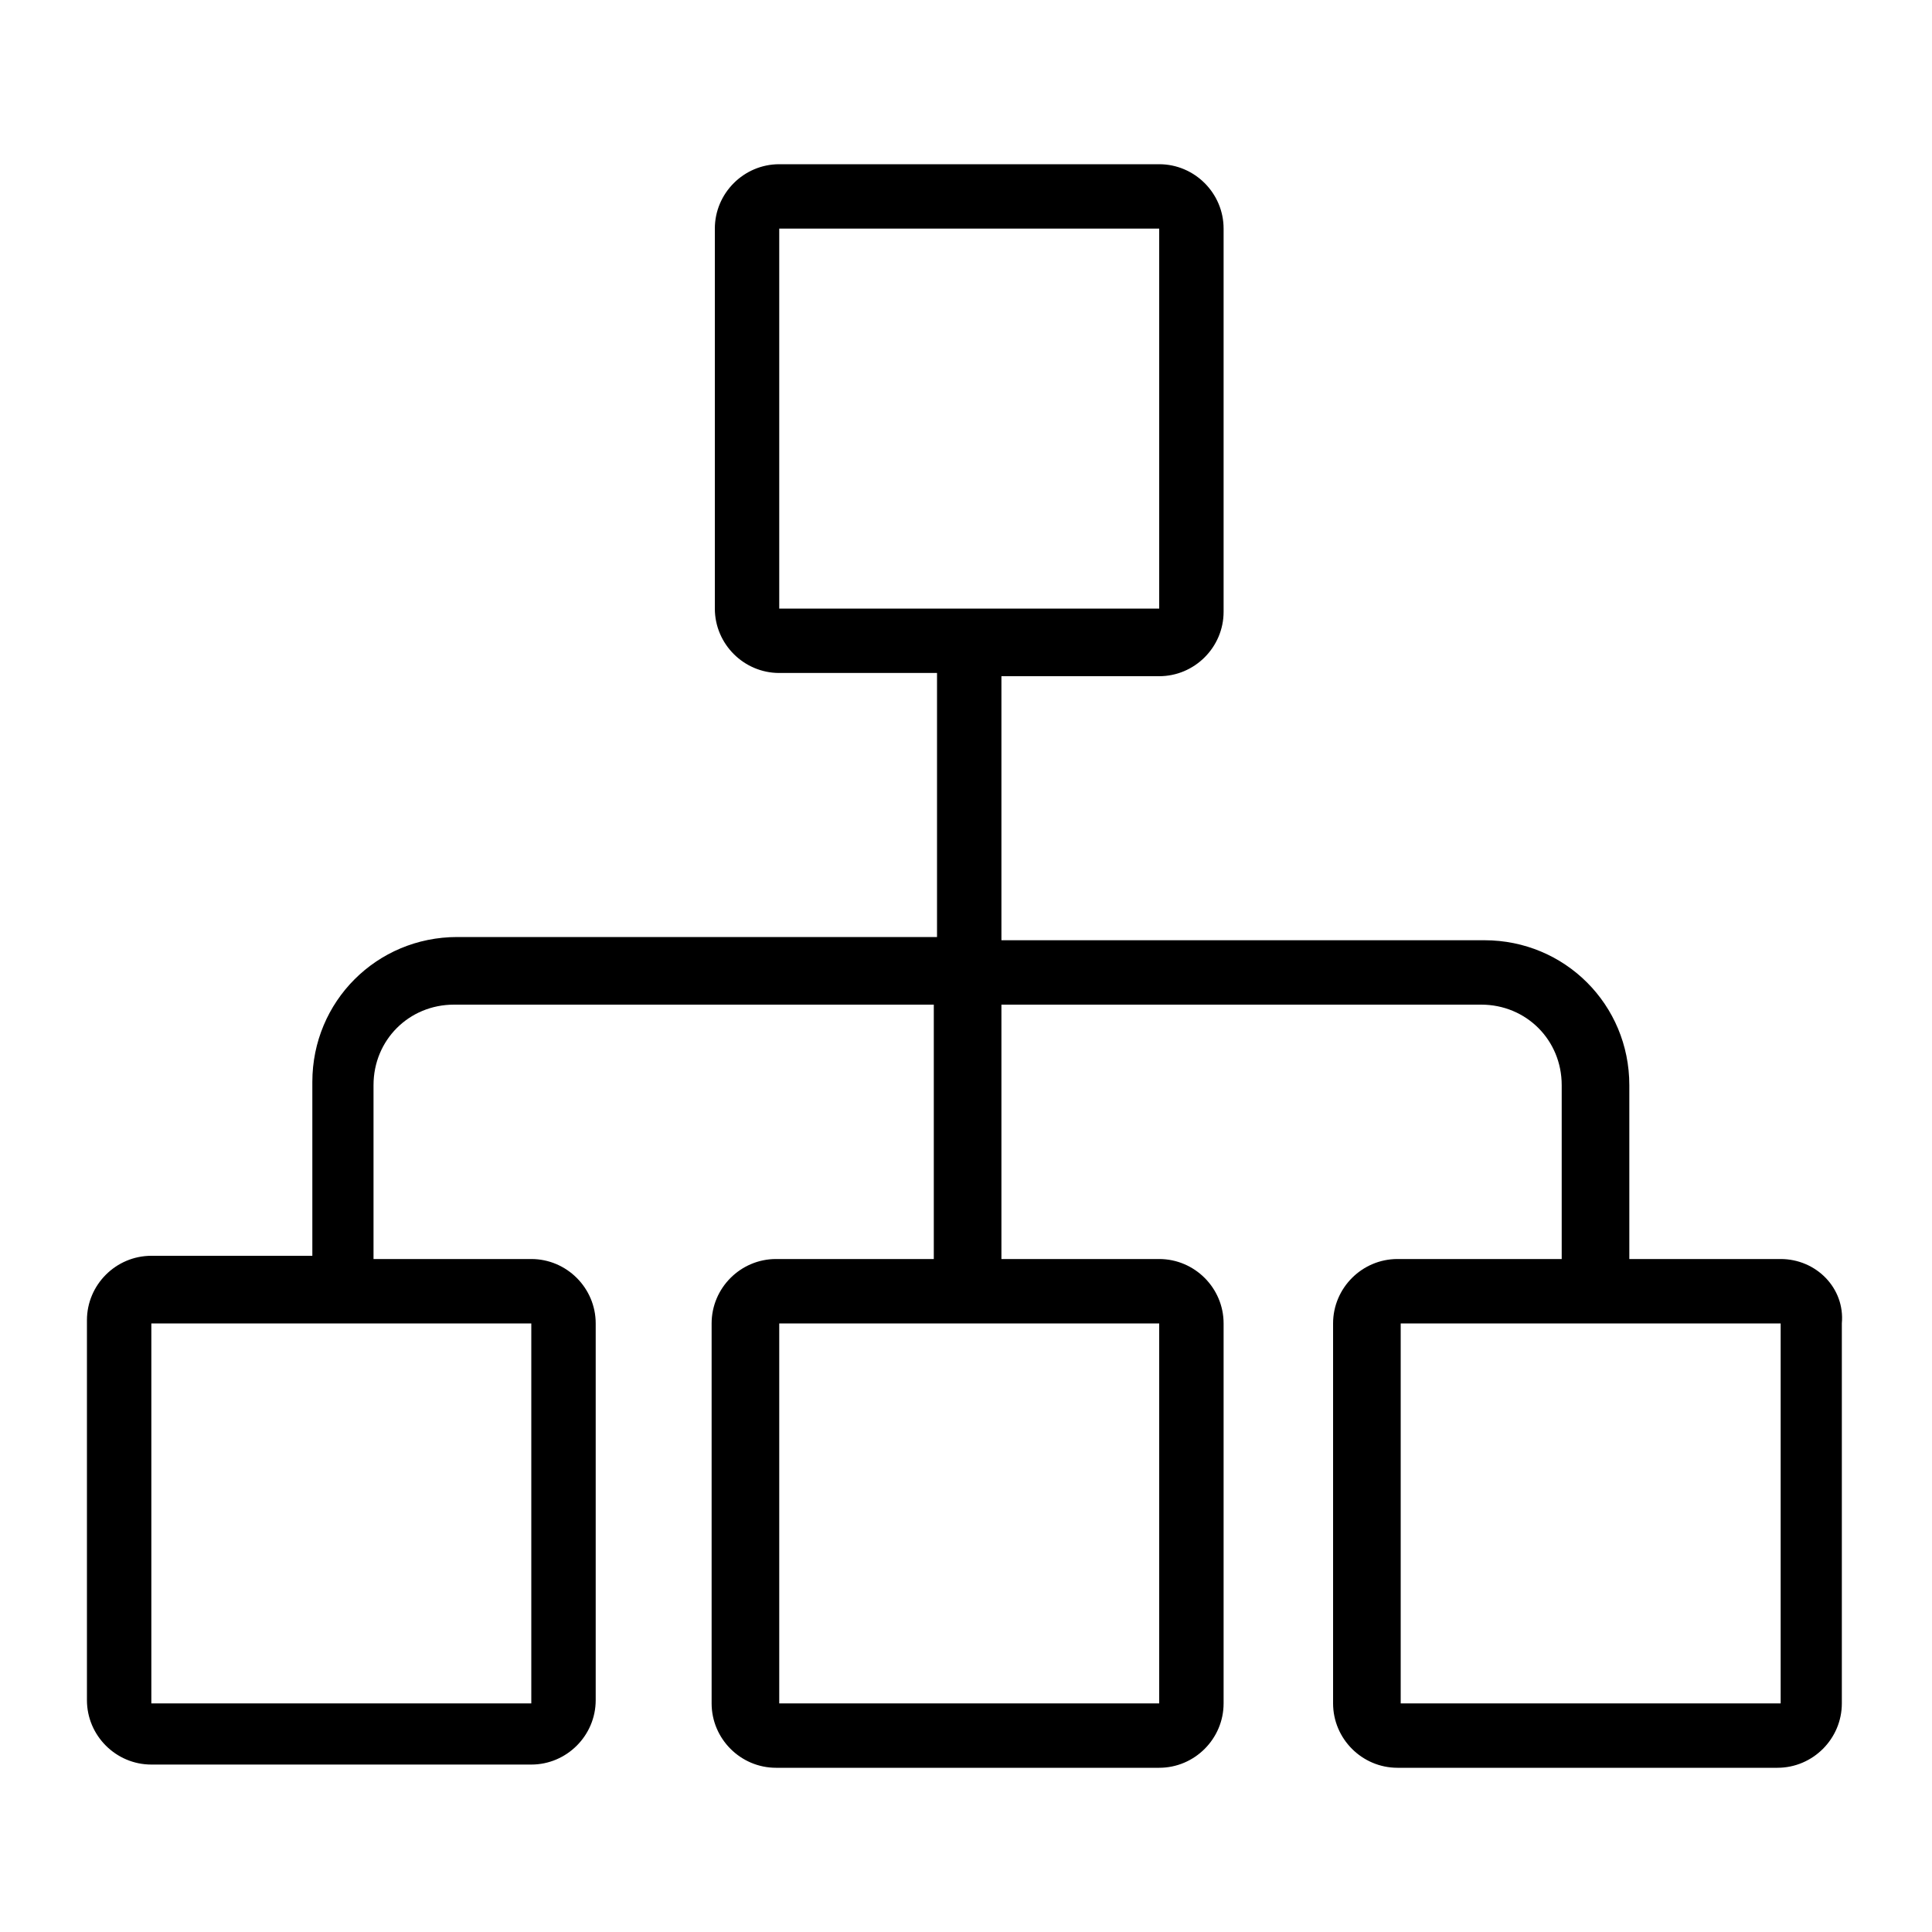<?xml version="1.0" encoding="utf-8"?>
<!-- Generator: Adobe Illustrator 26.4.1, SVG Export Plug-In . SVG Version: 6.00 Build 0)  -->
<svg version="1.1" id="Layer_1" xmlns="http://www.w3.org/2000/svg" xmlns:xlink="http://www.w3.org/1999/xlink" x="0px" y="0px"
	 viewBox="0 0 60 60" style="enable-background:new 0 0 60 60;" xml:space="preserve">
<style type="text/css">
	.st0{fill:none;}
</style>
<g>
	<rect x="4.7" y="41.1" class="st0" width="11.8" height="11.8"/>
	<rect x="24.2" y="41.1" class="st0" width="11.8" height="11.8"/>
	<rect x="24.2" y="7.1" class="st0" width="11.8" height="11.8"/>
	<rect x="43.5" y="41.1" class="st0" width="11.8" height="11.8"/>
	<path d="M55.3,39.1h-4.7v-5.4c0-2.5-2-4.5-4.5-4.5H31.1v-8.2H36c1.1,0,2-0.9,2-2V7.1c0-1.1-0.9-2-2-2H24.2c-1.1,0-2,0.9-2,2v11.8
		c0,1.1,0.9,2,2,2h4.9v8.2H14.2c-2.5,0-4.5,2-4.5,4.5v5.4H4.7c-1.1,0-2,0.9-2,2v11.8c0,1.1,0.9,2,2,2h11.8c1.1,0,2-0.9,2-2V41.1
		c0-1.1-0.9-2-2-2h-4.9v-5.4c0-1.4,1.1-2.5,2.5-2.5h14.9v7.9h-4.9c-1.1,0-2,0.9-2,2v11.8c0,1.1,0.9,2,2,2H36c1.1,0,2-0.9,2-2V41.1
		c0-1.1-0.9-2-2-2h-4.9v-7.9H46c1.4,0,2.5,1.1,2.5,2.5v5.4h-5.1c-1.1,0-2,0.9-2,2v11.8c0,1.1,0.9,2,2,2h11.8c1.1,0,2-0.9,2-2V41.1
		C57.3,40,56.4,39.1,55.3,39.1z M24.2,7.1H36v11.8H24.2V7.1z M16.5,52.9H4.7V41.1h11.8V52.9z M36,52.9H24.2V41.1H36V52.9z
		 M55.3,52.9H43.5V41.1h11.8V52.9z"/>
</g>
</svg>
